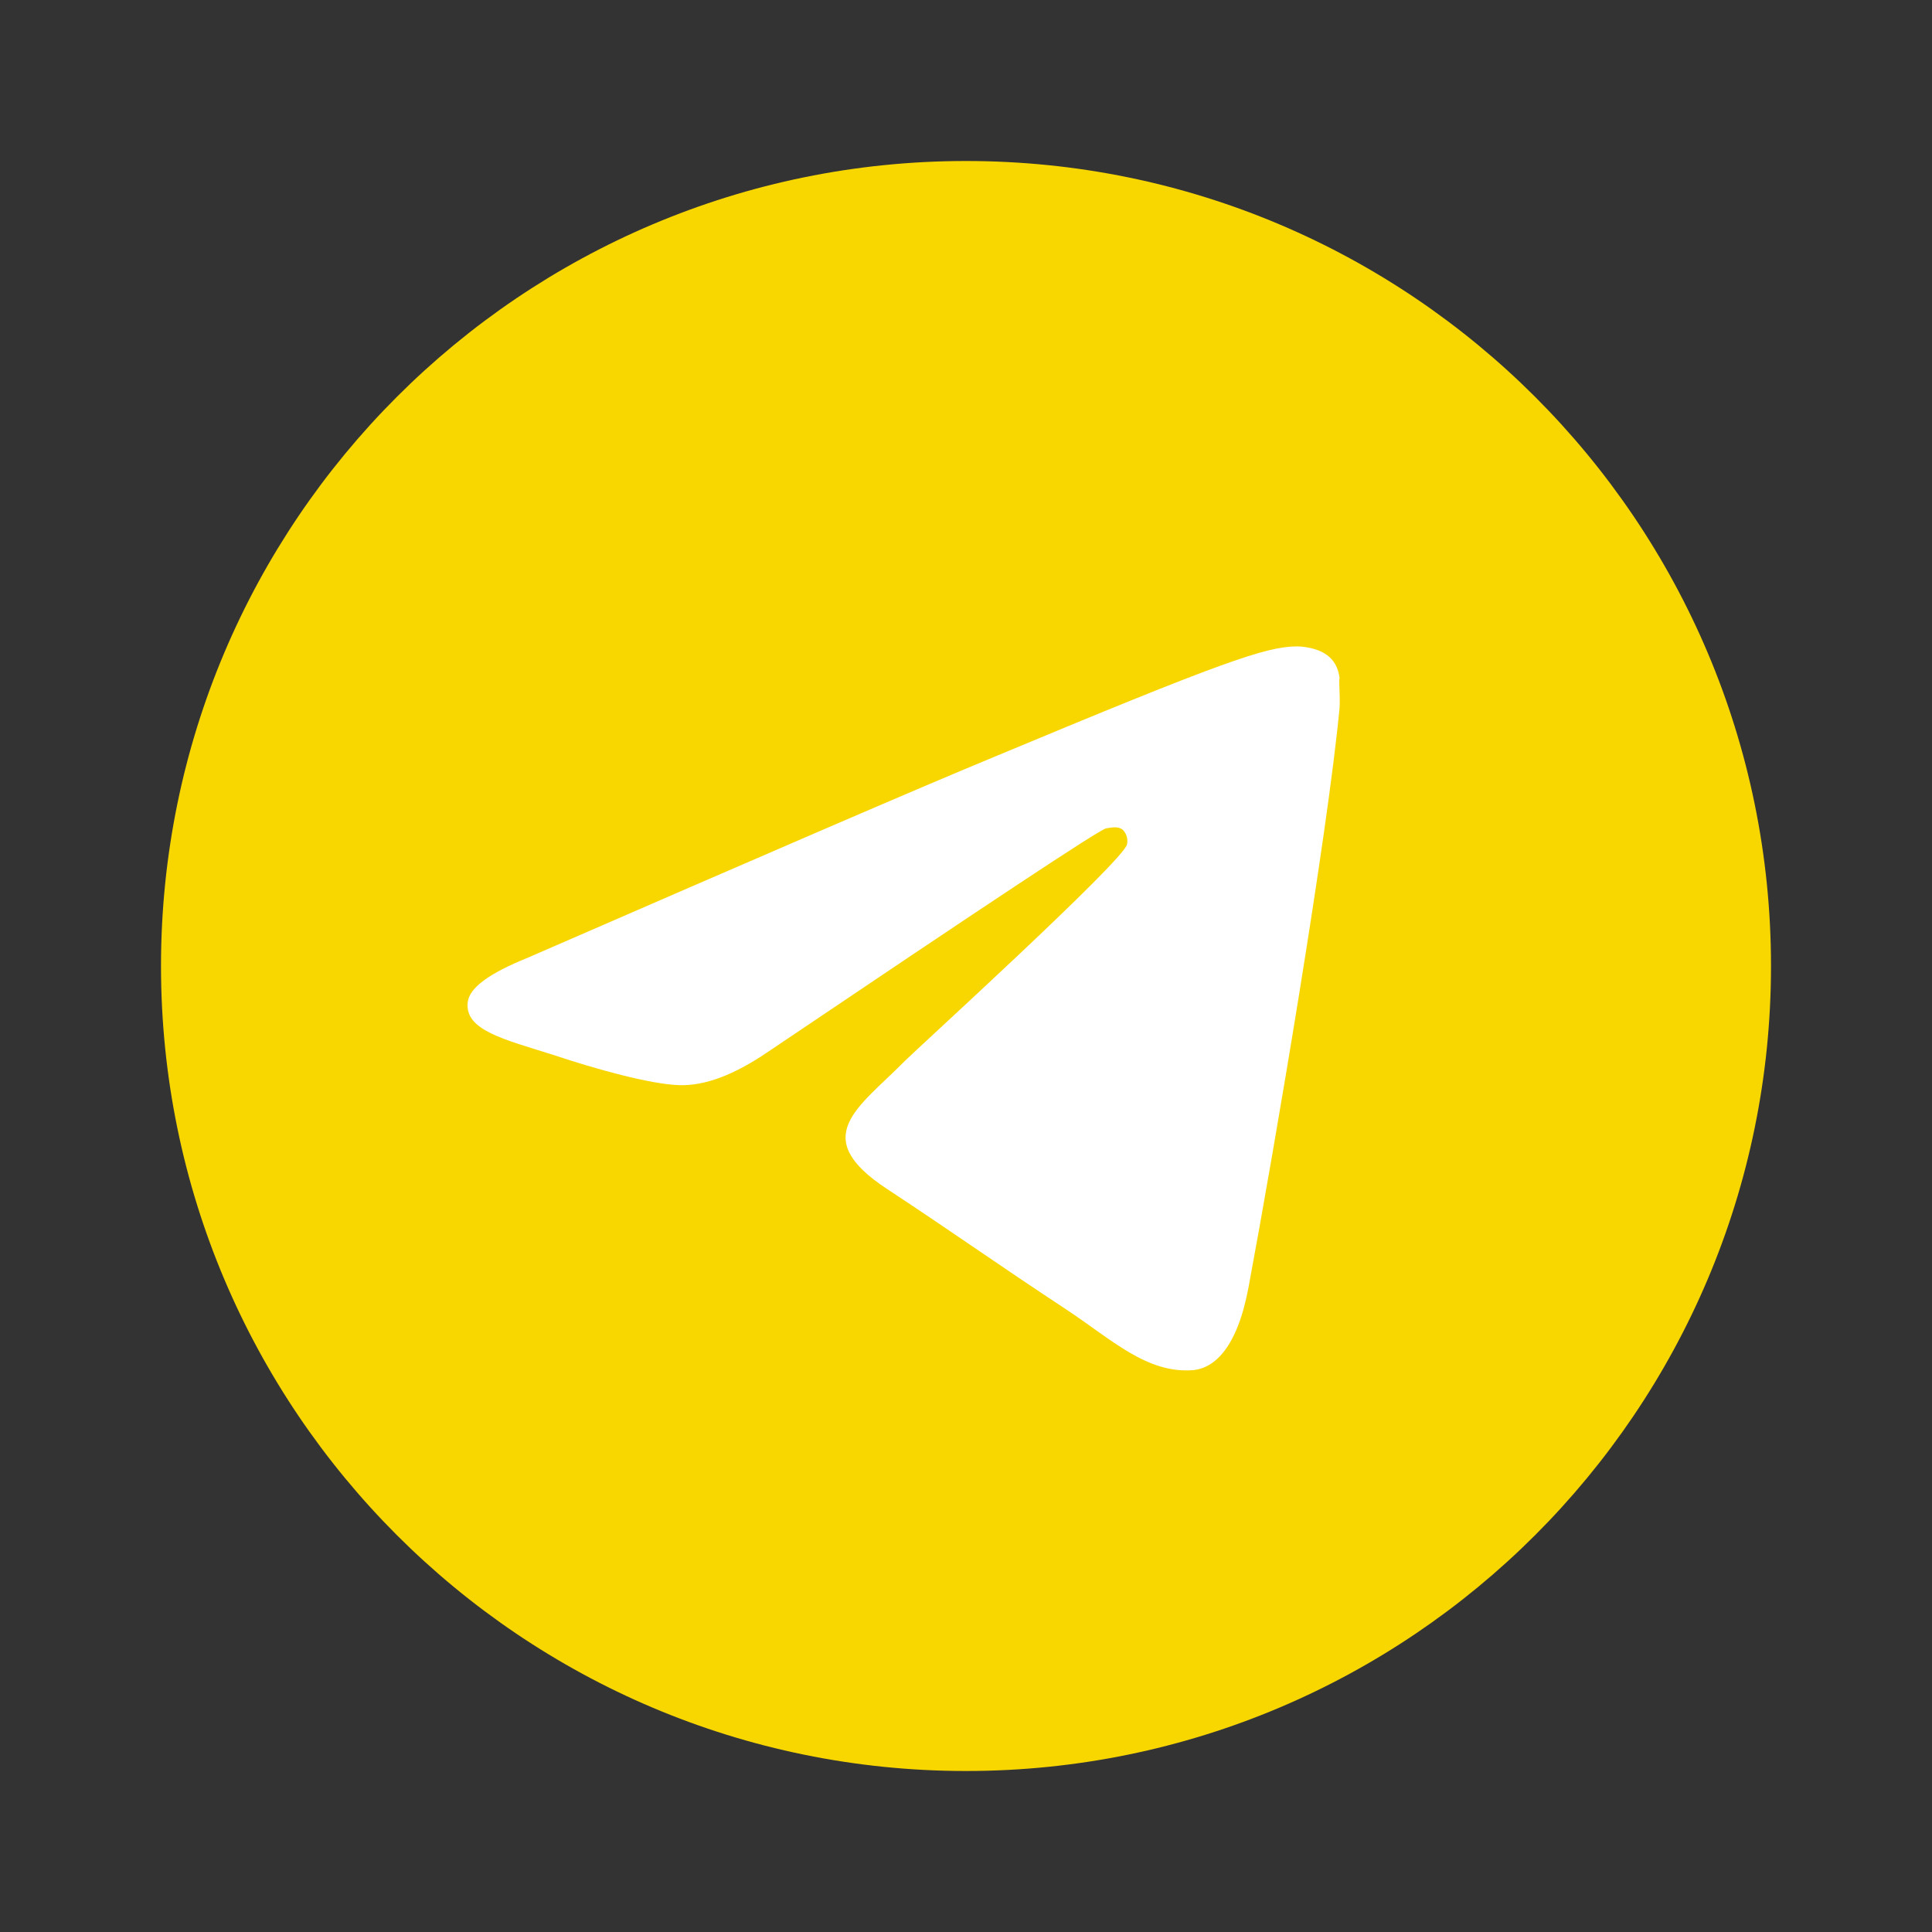 <?xml version="1.0" encoding="UTF-8"?> <svg xmlns="http://www.w3.org/2000/svg" width="57" height="57" viewBox="0 0 57 57" fill="none"><rect x="0" y="0" width="57" height="57" fill="#333333" stroke="none"/><circle cx="27.5" cy="28.5" r="16.5" fill="white"></circle><path d="M28.5 4.75C15.39 4.75 4.75 15.39 4.75 28.5C4.75 41.61 15.39 52.25 28.5 52.25C41.61 52.25 52.25 41.61 52.25 28.5C52.25 15.39 41.61 4.75 28.5 4.75ZM39.52 20.9C39.164 24.652 37.62 33.773 36.836 37.976C36.504 39.758 35.839 40.351 35.221 40.422C33.844 40.541 32.799 39.52 31.469 38.641C29.379 37.264 28.191 36.409 26.172 35.079C23.821 33.535 25.341 32.68 26.695 31.302C27.051 30.946 33.131 25.413 33.25 24.914C33.267 24.838 33.264 24.76 33.244 24.685C33.223 24.611 33.184 24.543 33.131 24.486C32.989 24.367 32.799 24.415 32.633 24.439C32.419 24.486 29.094 26.695 22.61 31.065C21.66 31.706 20.805 32.039 20.045 32.015C19.19 31.991 17.575 31.54 16.364 31.136C14.867 30.661 13.704 30.4 13.799 29.569C13.846 29.141 14.44 28.714 15.556 28.262C22.491 25.246 27.099 23.251 29.402 22.301C36.005 19.546 37.359 19.071 38.261 19.071C38.451 19.071 38.903 19.119 39.188 19.356C39.425 19.546 39.496 19.808 39.52 19.997C39.496 20.14 39.544 20.567 39.52 20.9Z" fill="#F8D700"></path></svg> 